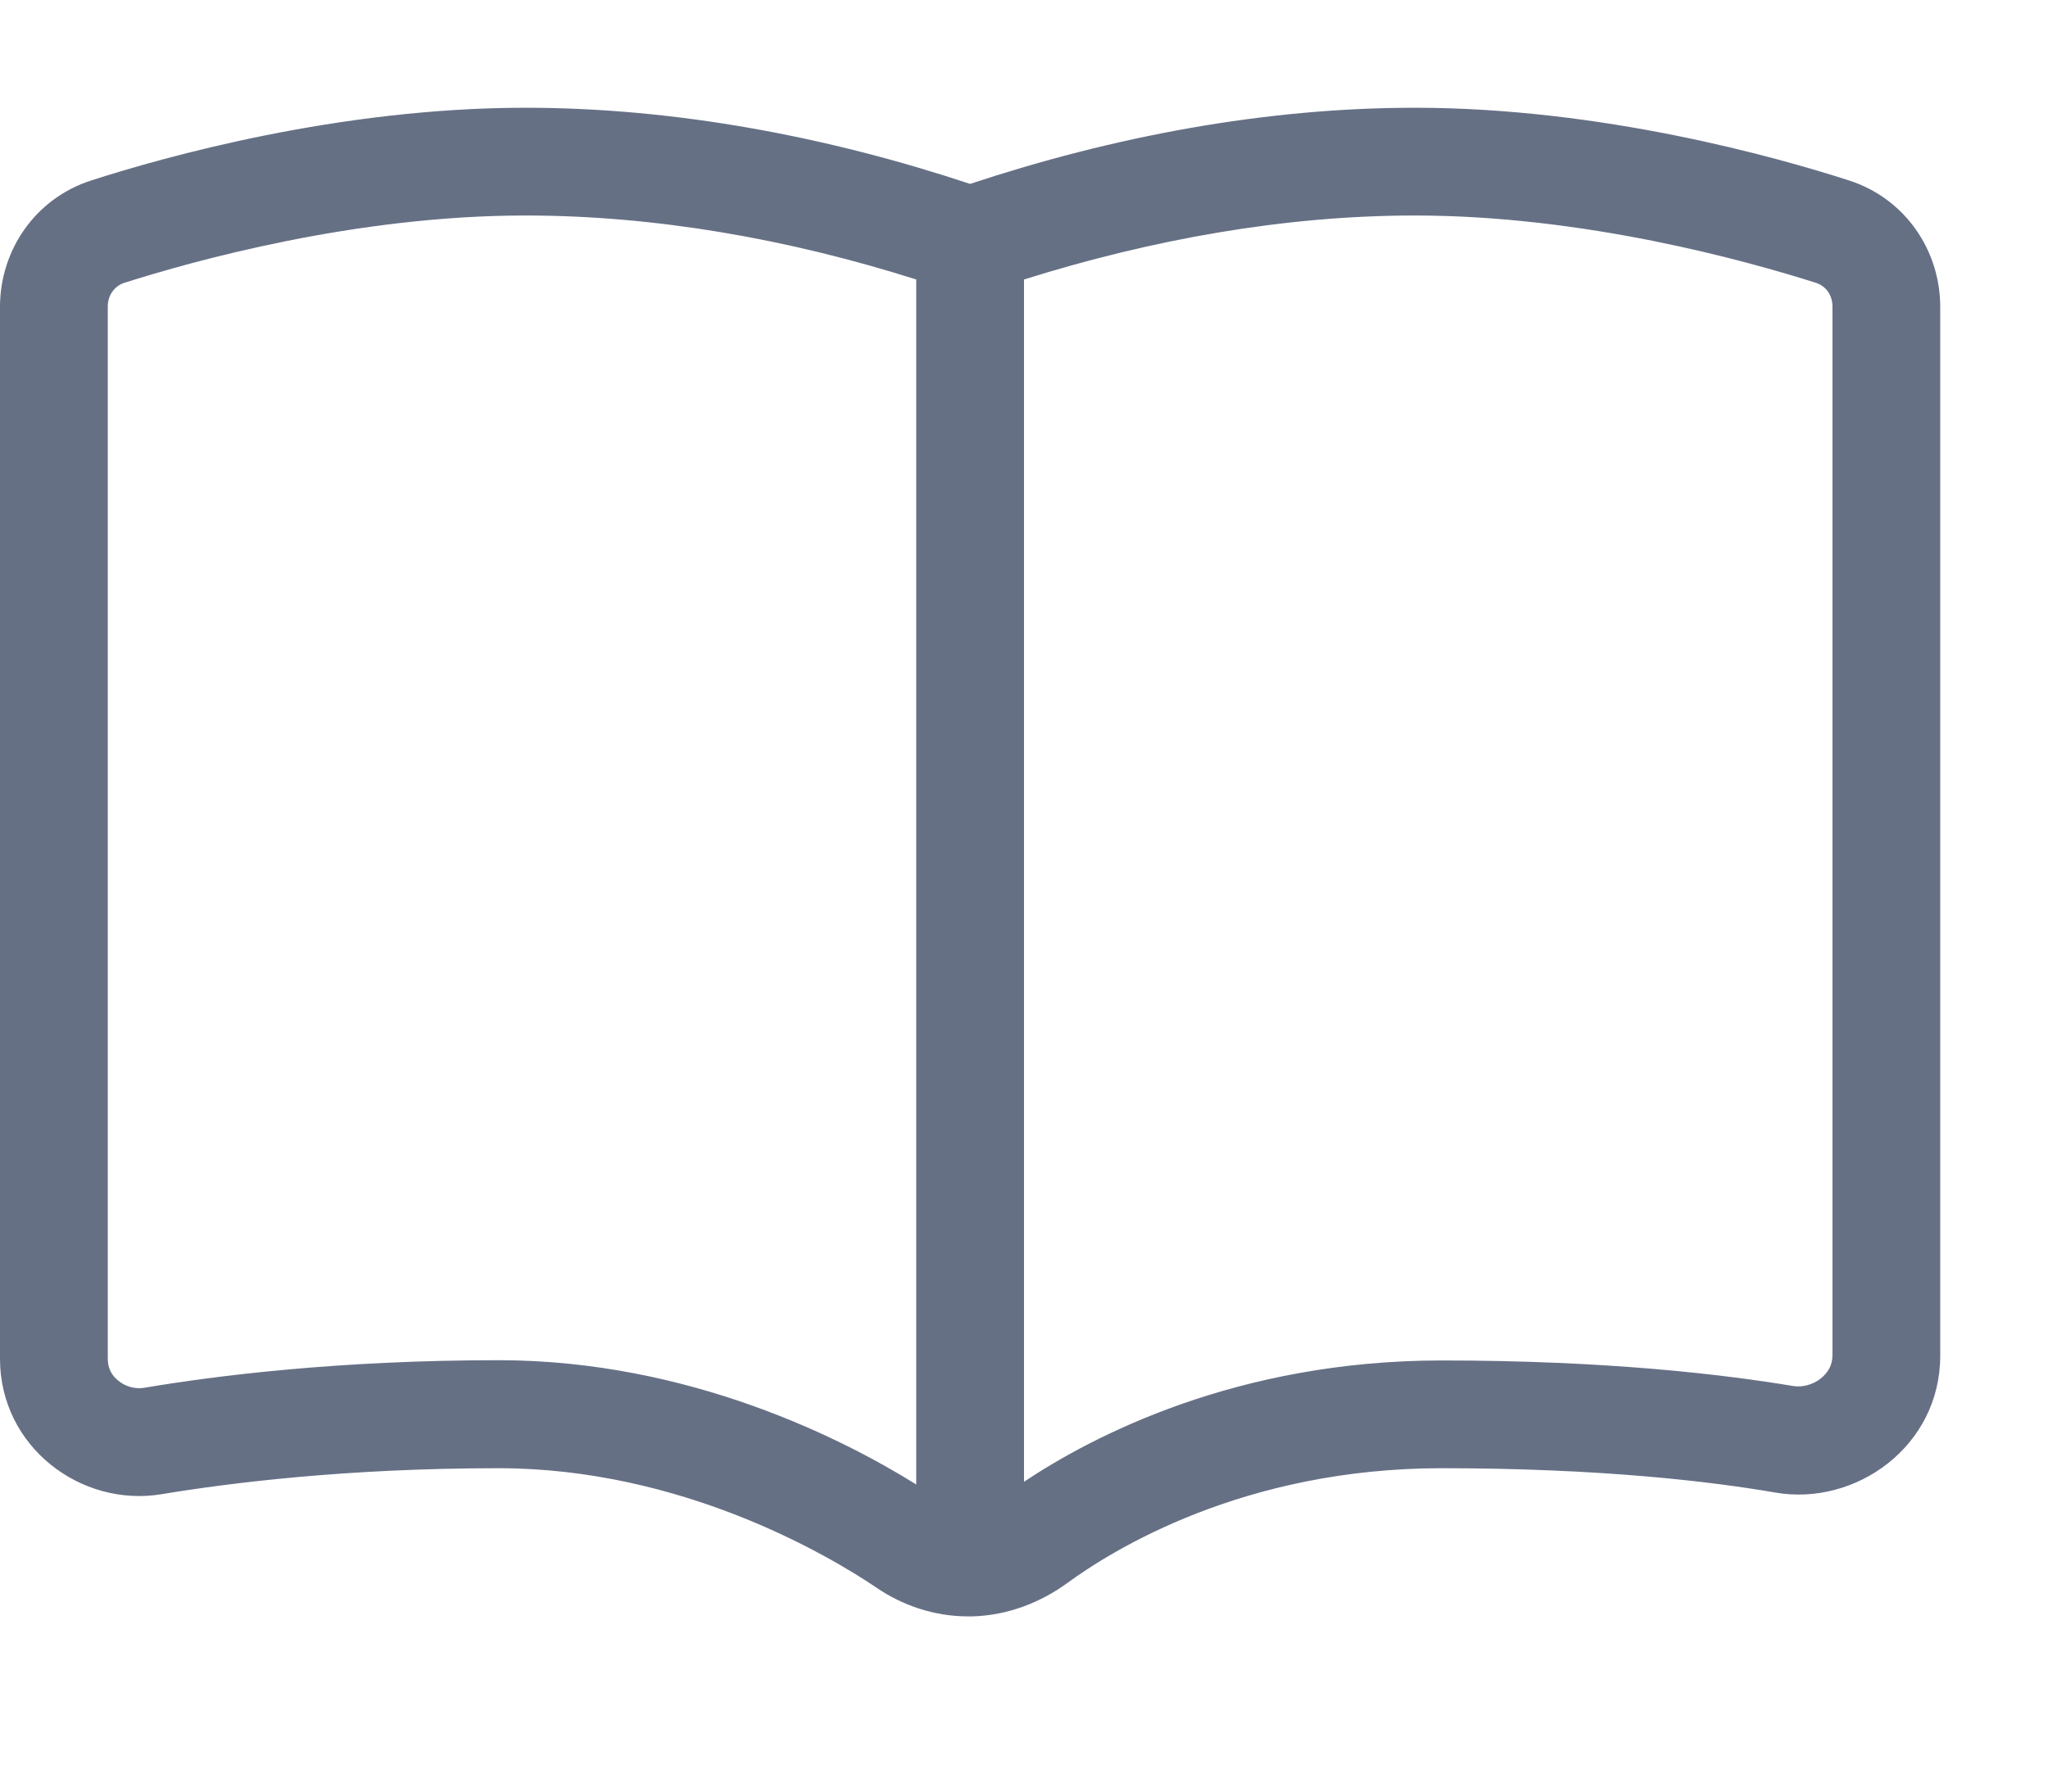 <svg width="16" height="14" viewBox="0 0 16 14" fill="none" xmlns="http://www.w3.org/2000/svg">
<g clip-path="url(#clip0_10448_54221)">
<path d="M4.105 0.842C5.279 0.842 6.466 1.068 7.579 1.437C8.692 1.068 9.879 0.842 11.053 0.842C12.511 0.842 13.874 1.226 14.445 1.41C14.887 1.552 15.158 1.96 15.158 2.397V10.595C15.158 11.302 14.497 11.773 13.868 11.663C13.382 11.579 12.518 11.473 11.263 11.473C9.713 11.473 8.69 12.113 8.337 12.371C8.139 12.515 7.884 12.623 7.595 12.631C7.589 12.631 7.582 12.631 7.576 12.631H7.571H7.563C7.295 12.631 7.047 12.542 6.853 12.41C6.461 12.145 5.316 11.473 3.895 11.473C2.705 11.473 1.787 11.589 1.263 11.676C0.632 11.781 0 11.305 0 10.618V2.397C0 1.96 0.271 1.552 0.713 1.41C1.284 1.226 2.647 0.842 4.105 0.842ZM8 11.579C8.534 11.223 9.661 10.631 11.263 10.631C12.566 10.631 13.476 10.742 14.011 10.831C14.076 10.842 14.161 10.823 14.226 10.771C14.284 10.723 14.316 10.665 14.316 10.592V2.394C14.316 2.302 14.261 2.234 14.187 2.21C13.647 2.039 12.382 1.684 11.053 1.684C10.037 1.684 8.997 1.871 8 2.184V11.579ZM7.158 2.184C6.161 1.868 5.121 1.684 4.105 1.684C2.776 1.684 1.511 2.039 0.971 2.21C0.897 2.234 0.842 2.305 0.842 2.394V10.618C0.842 10.689 0.871 10.747 0.924 10.789C0.982 10.837 1.058 10.855 1.124 10.845C1.684 10.75 2.65 10.629 3.895 10.629C5.389 10.629 6.6 11.252 7.158 11.6V2.184Z" fill="#667085"/>
</g>
<defs>
<clipPath id="clip0_10448_54221">
<rect width="15.158" height="13.474" fill="white"/>
</clipPath>
</defs>
</svg>
